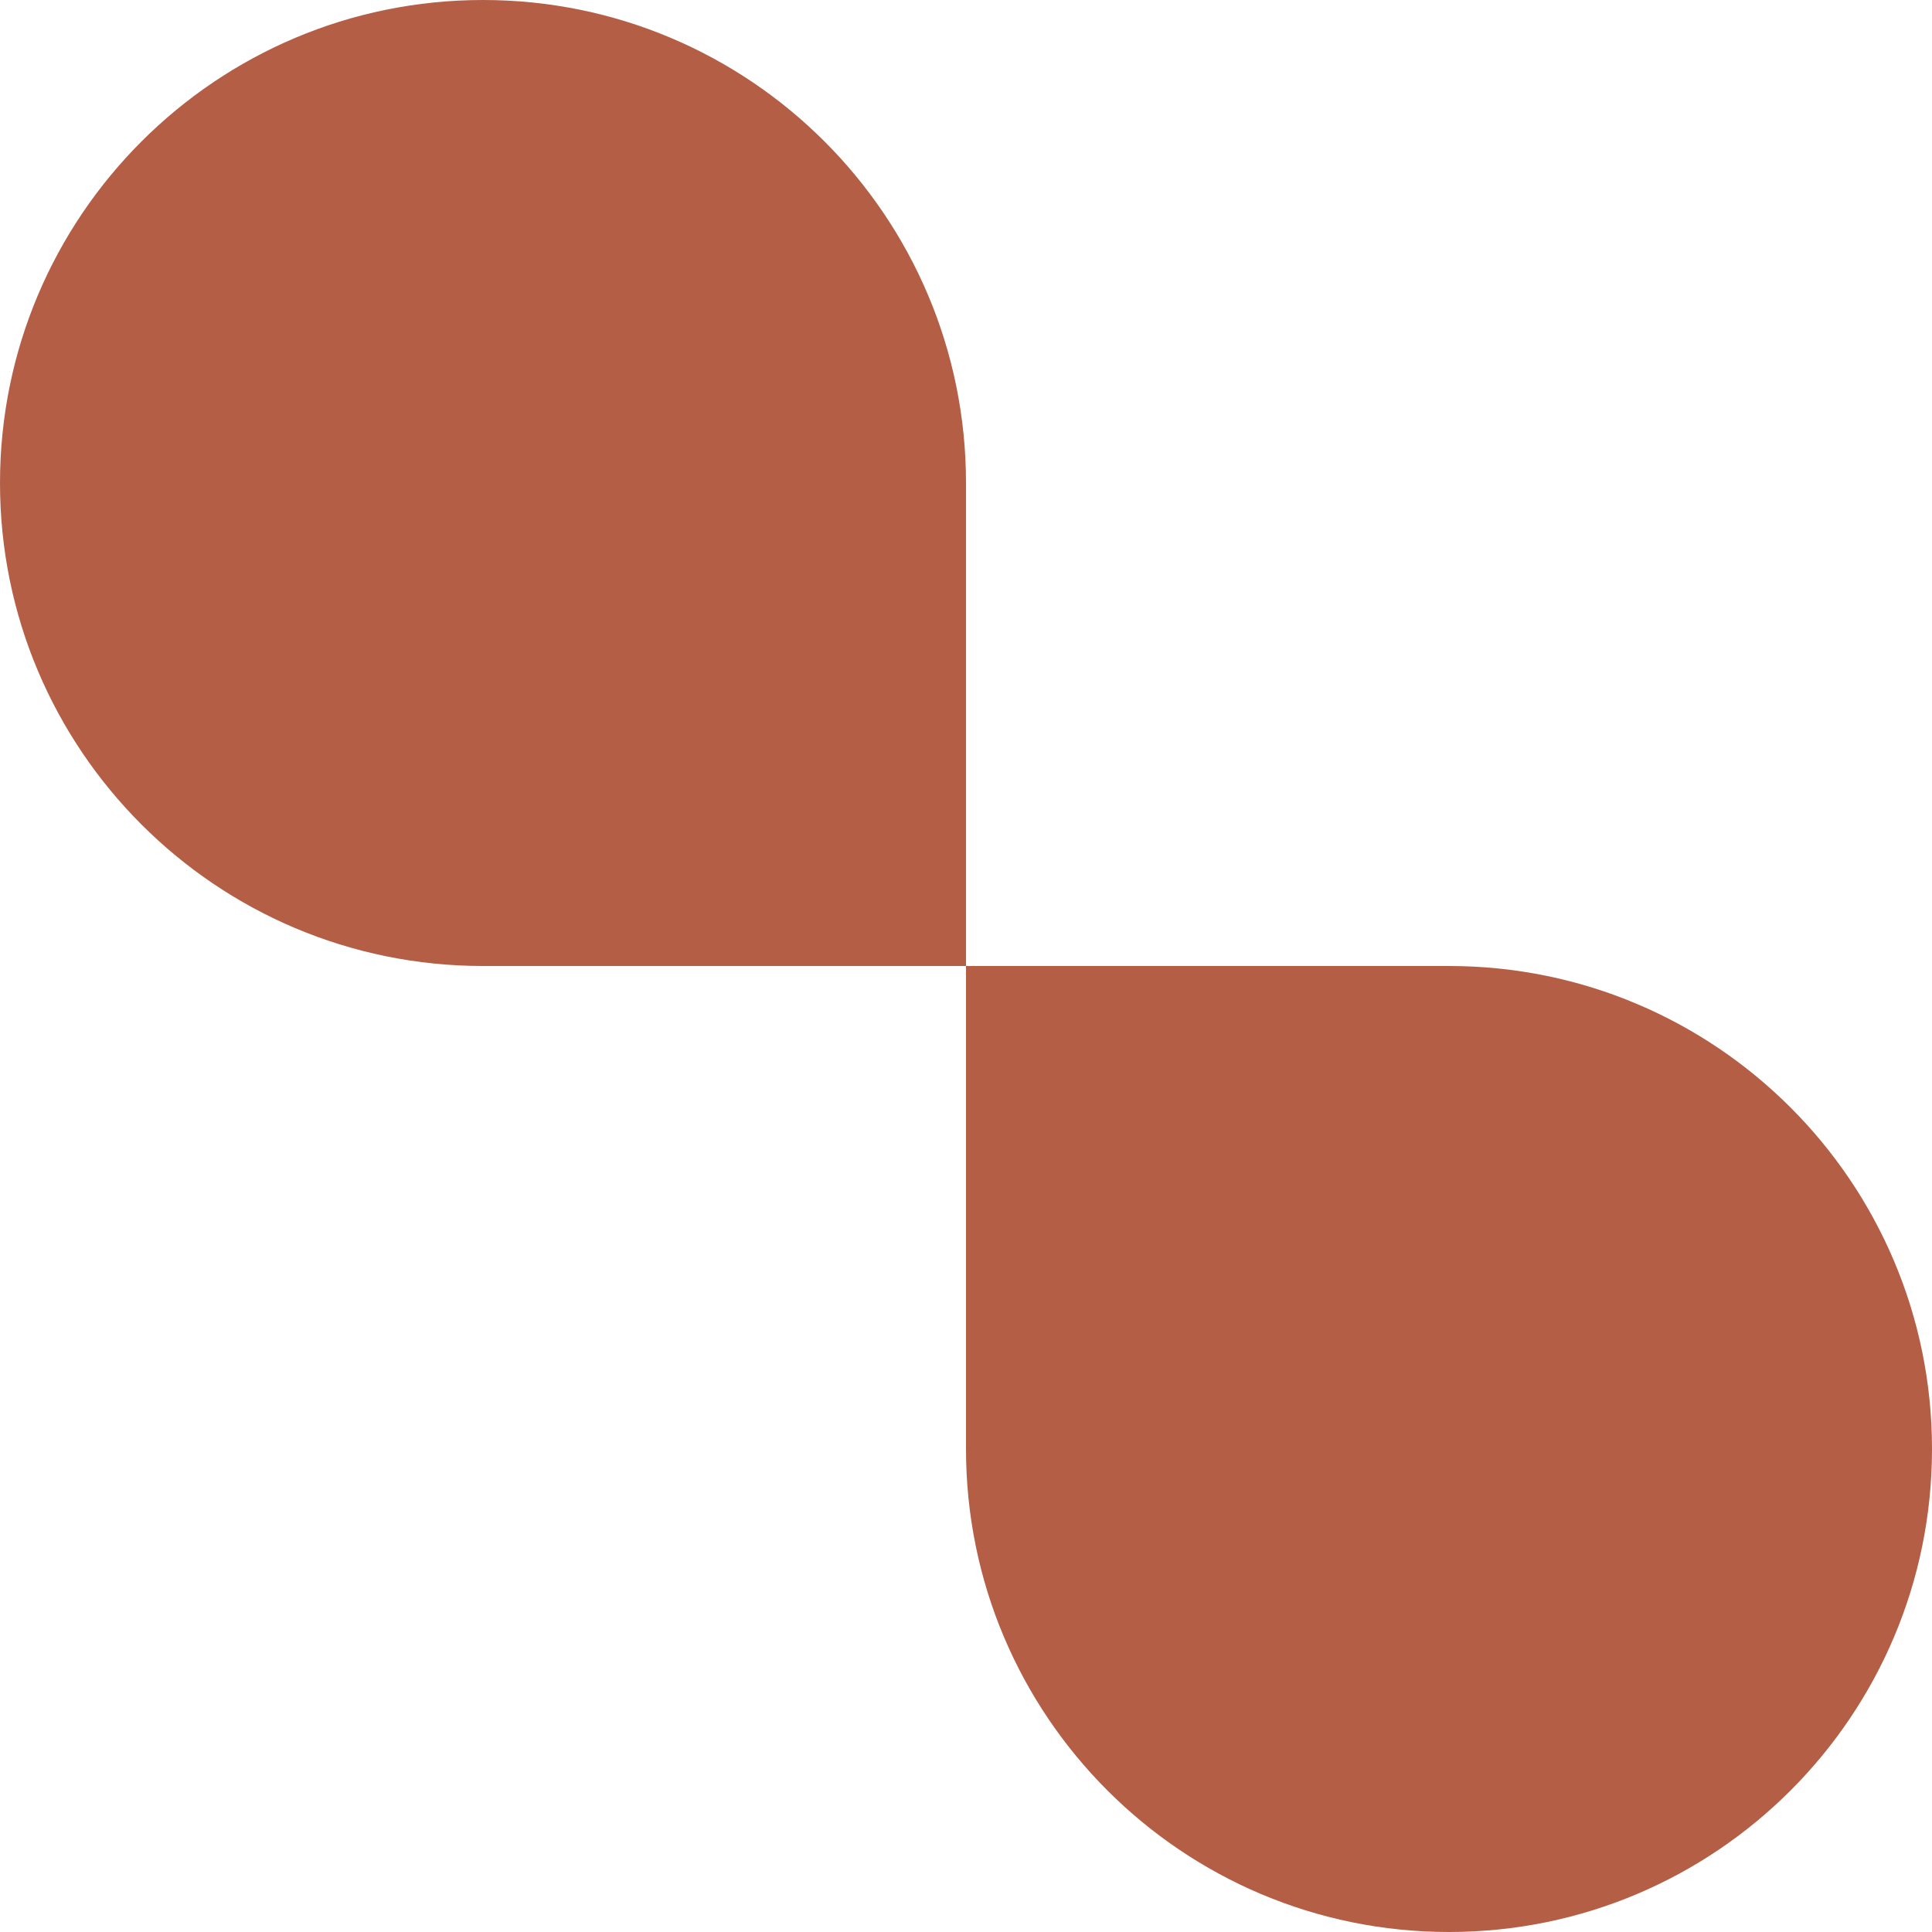 <?xml version="1.0" encoding="UTF-8"?> <svg xmlns="http://www.w3.org/2000/svg" width="34" height="34" viewBox="0 0 34 34" fill="none"> <path d="M17 17H25.5C30.194 17 34 20.806 34 25.5V25.5C34 30.194 30.194 34 25.5 34V34C20.806 34 17 30.194 17 25.5V17Z" fill="#B45E45"></path> <path d="M0 8.5C0 13.194 3.806 17 8.5 17H17V8.5C17 3.806 13.194 0 8.5 0V0C3.806 0 0 3.806 0 8.5V8.5Z" fill="#B45E45"></path> </svg> 